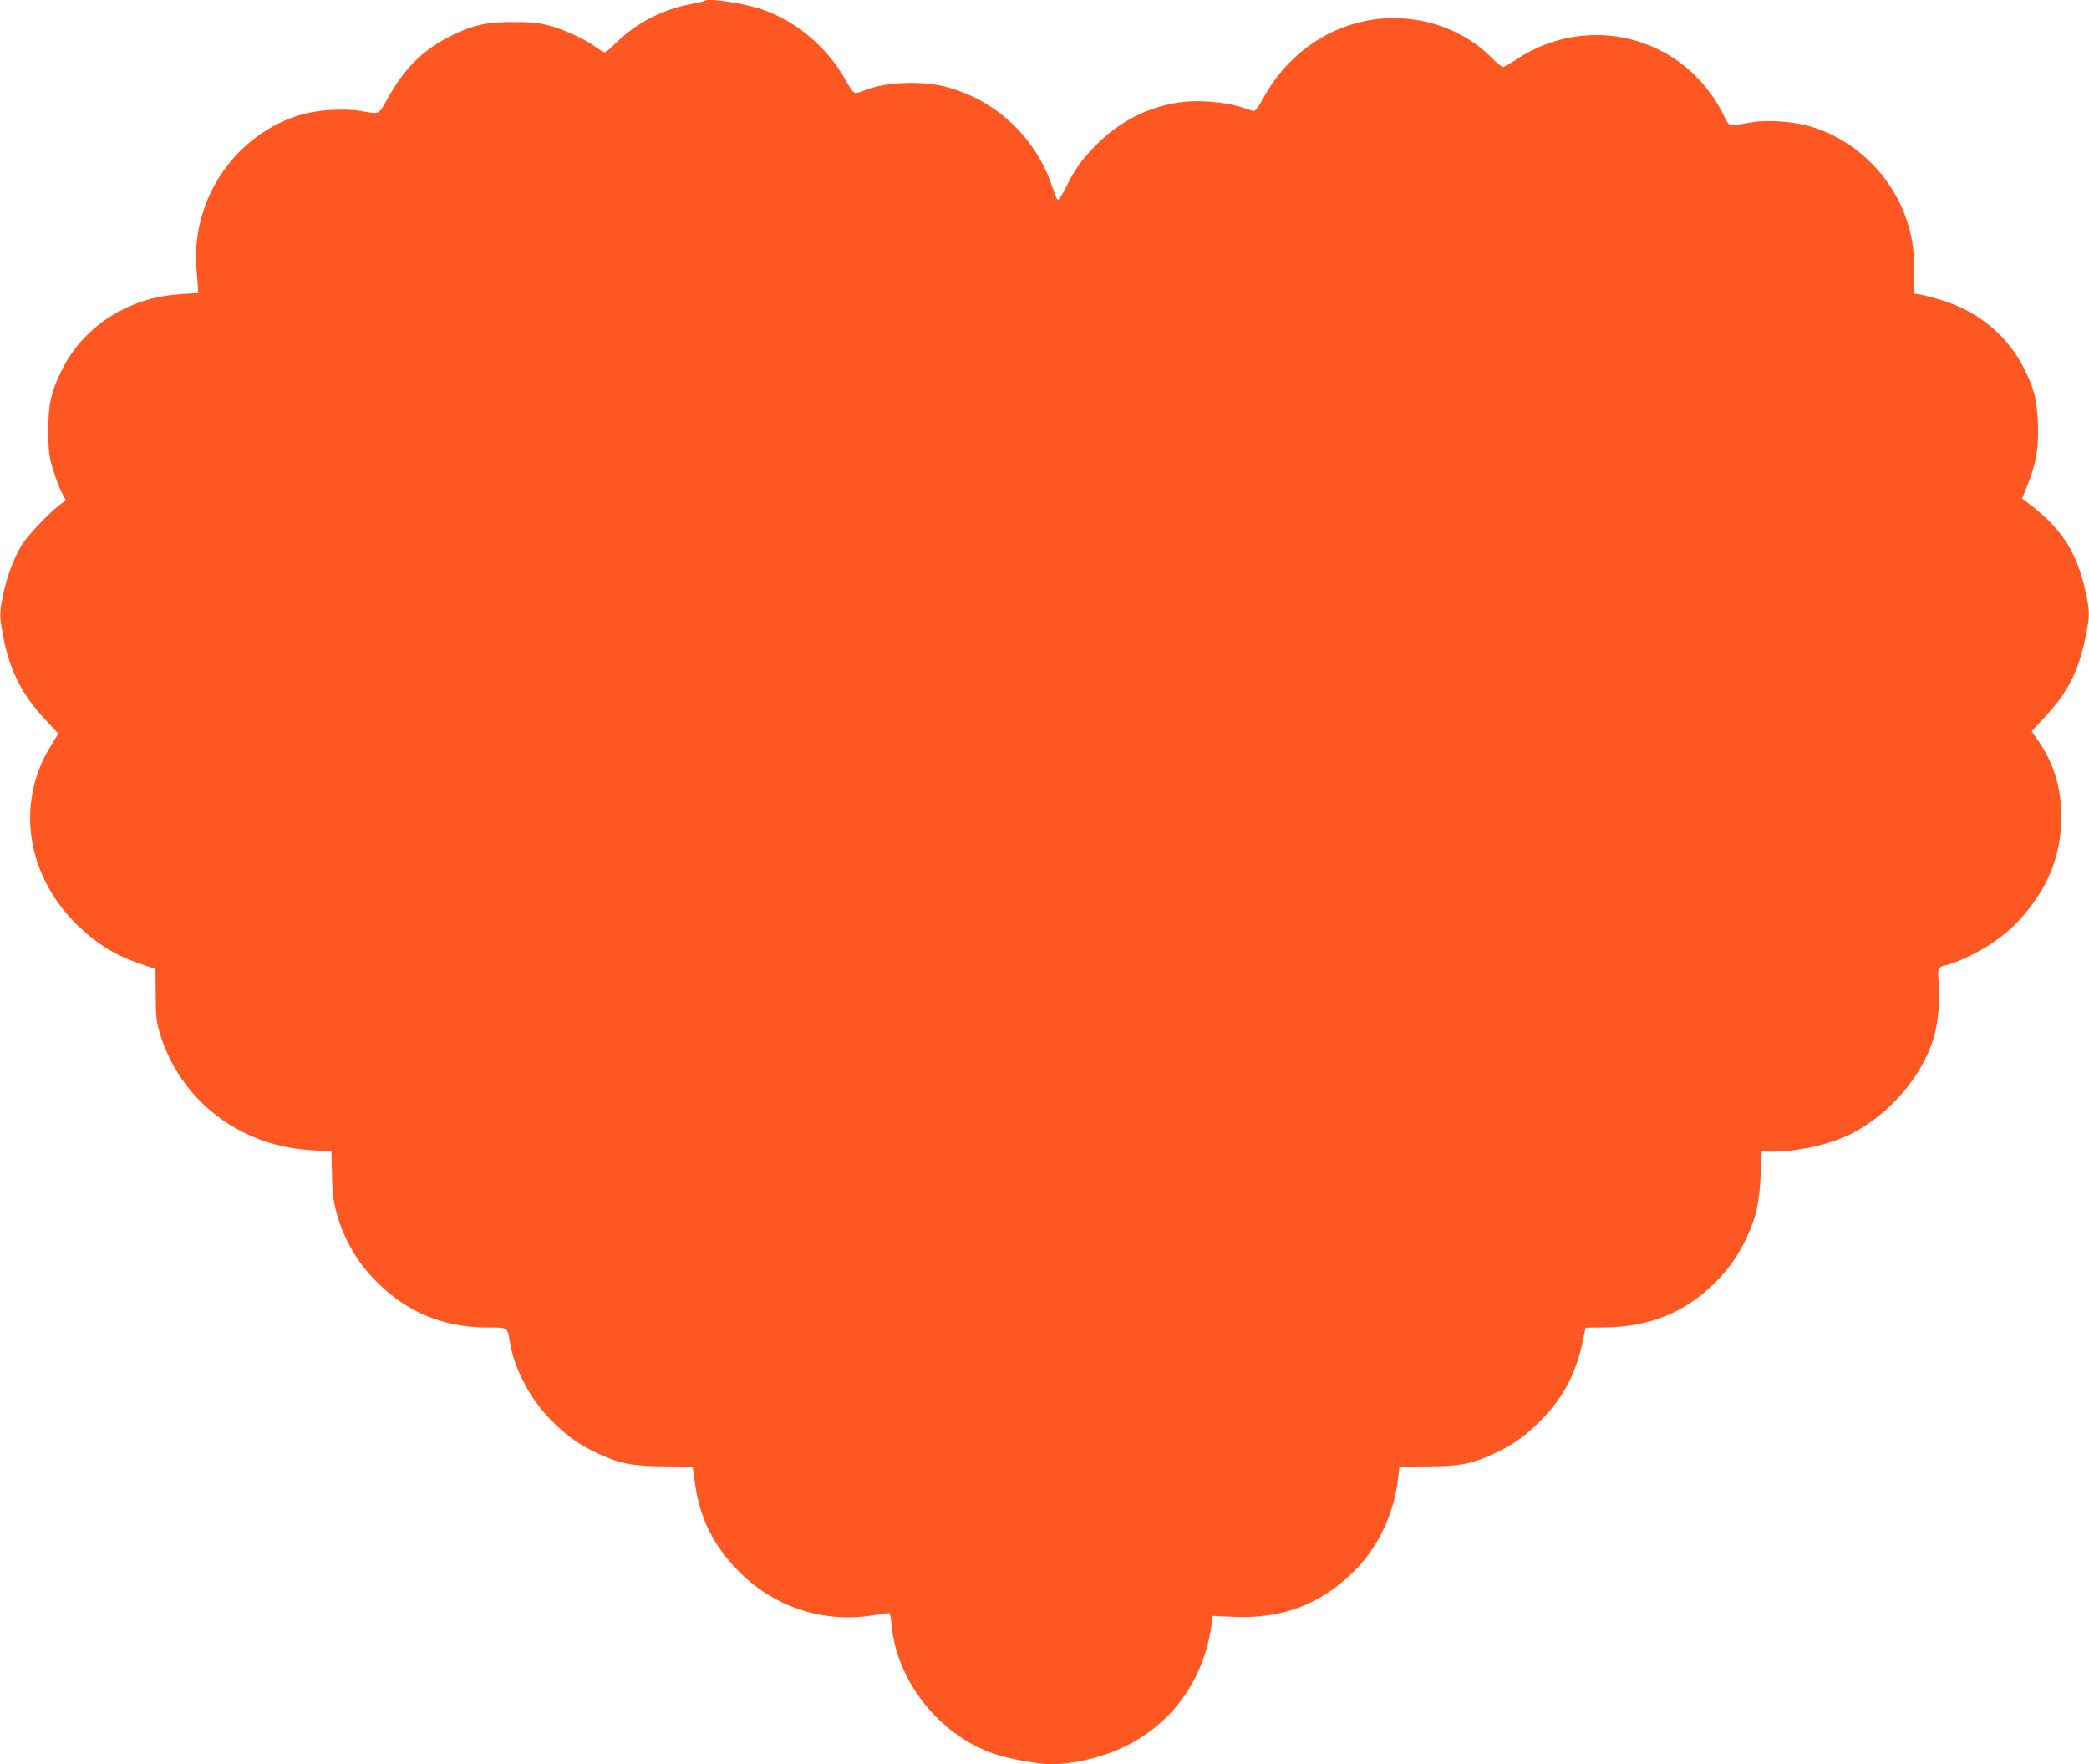 <?xml version="1.0" standalone="no"?>
<!DOCTYPE svg PUBLIC "-//W3C//DTD SVG 20010904//EN"
 "http://www.w3.org/TR/2001/REC-SVG-20010904/DTD/svg10.dtd">
<svg version="1.0" xmlns="http://www.w3.org/2000/svg"
 width="1280pt" height="1081pt" viewBox="0 0 1280 1081"
 preserveAspectRatio="xMidYMid meet">
<g transform="translate(0,1081) scale(0.1,-0.1)"
fill="#ff5722" stroke="none">
<path d="M4318 10805 c-2 -3 -42 -12 -89 -21 -171 -32 -333 -117 -452 -235
-32 -32 -64 -59 -71 -59 -7 0 -30 13 -53 30 -65 48 -191 107 -283 132 -70 19
-110 23 -225 23 -157 0 -231 -15 -351 -70 -189 -86 -314 -207 -424 -407 -51
-92 -41 -88 -160 -68 -99 17 -263 7 -360 -21 -405 -117 -679 -516 -646 -942 4
-51 8 -105 9 -122 l2 -30 -105 -7 c-135 -9 -242 -37 -355 -93 -167 -82 -302
-217 -380 -380 -65 -135 -79 -204 -79 -370 1 -122 4 -151 28 -228 14 -49 38
-111 52 -140 l27 -52 -39 -30 c-72 -56 -199 -191 -232 -247 -50 -85 -88 -185
-111 -294 -26 -122 -26 -137 0 -271 39 -202 115 -352 257 -503 l79 -85 -52
-86 c-211 -350 -140 -792 176 -1094 123 -117 239 -186 403 -239 l69 -23 1
-159 c1 -145 4 -167 30 -249 81 -259 265 -473 511 -595 127 -63 263 -99 418
-108 l118 -7 3 -140 c2 -107 8 -160 25 -225 45 -169 130 -317 253 -438 185
-183 401 -273 667 -276 142 -1 127 10 150 -113 28 -151 122 -325 245 -452 88
-90 167 -148 277 -201 143 -68 218 -83 419 -85 l174 -1 13 -94 c30 -225 117
-397 282 -560 217 -214 524 -309 825 -255 44 8 83 12 86 10 4 -2 10 -35 13
-73 33 -349 299 -680 637 -791 93 -30 264 -61 340 -61 139 0 319 43 455 110
293 143 484 414 530 752 l6 47 132 -6 c288 -12 519 73 720 266 158 152 259
360 284 587 l8 68 175 1 c201 1 274 16 419 85 109 52 188 110 277 202 143 147
218 296 260 518 l9 45 130 2 c262 4 479 92 658 268 87 86 147 171 198 279 59
126 80 217 87 386 l7 145 35 -1 c142 -6 344 33 475 91 258 115 483 373 550
630 23 90 35 240 25 320 -10 78 -5 90 43 101 58 12 182 70 258 119 103 66 170
126 239 212 144 178 210 362 210 581 0 173 -45 322 -139 461 l-42 61 68 73
c153 162 219 291 263 510 25 124 25 150 0 267 -54 250 -148 394 -363 555 l-27
20 34 85 c52 129 69 229 63 374 -6 144 -22 210 -81 331 -102 206 -278 354
-506 425 -52 16 -112 32 -132 35 l-38 6 0 130 c0 147 -17 245 -61 359 -101
263 -328 469 -594 540 -103 27 -250 36 -340 21 -156 -26 -135 -33 -179 54
-240 472 -823 624 -1266 330 -37 -25 -74 -45 -81 -45 -8 0 -39 25 -69 56 -195
197 -494 283 -777 225 -264 -55 -490 -227 -624 -475 -22 -42 -47 -76 -54 -76
-7 0 -32 7 -56 16 -116 41 -299 56 -425 33 -194 -34 -358 -123 -500 -270 -84
-88 -117 -136 -173 -248 -24 -46 -46 -80 -51 -75 -5 5 -18 38 -30 74 -82 246
-253 443 -485 556 -49 24 -130 53 -180 65 -153 36 -371 25 -491 -26 -20 -8
-44 -15 -53 -15 -10 0 -33 31 -59 78 -111 200 -300 361 -511 434 -112 38 -334
72 -353 53z"/>
</g>
</svg>
